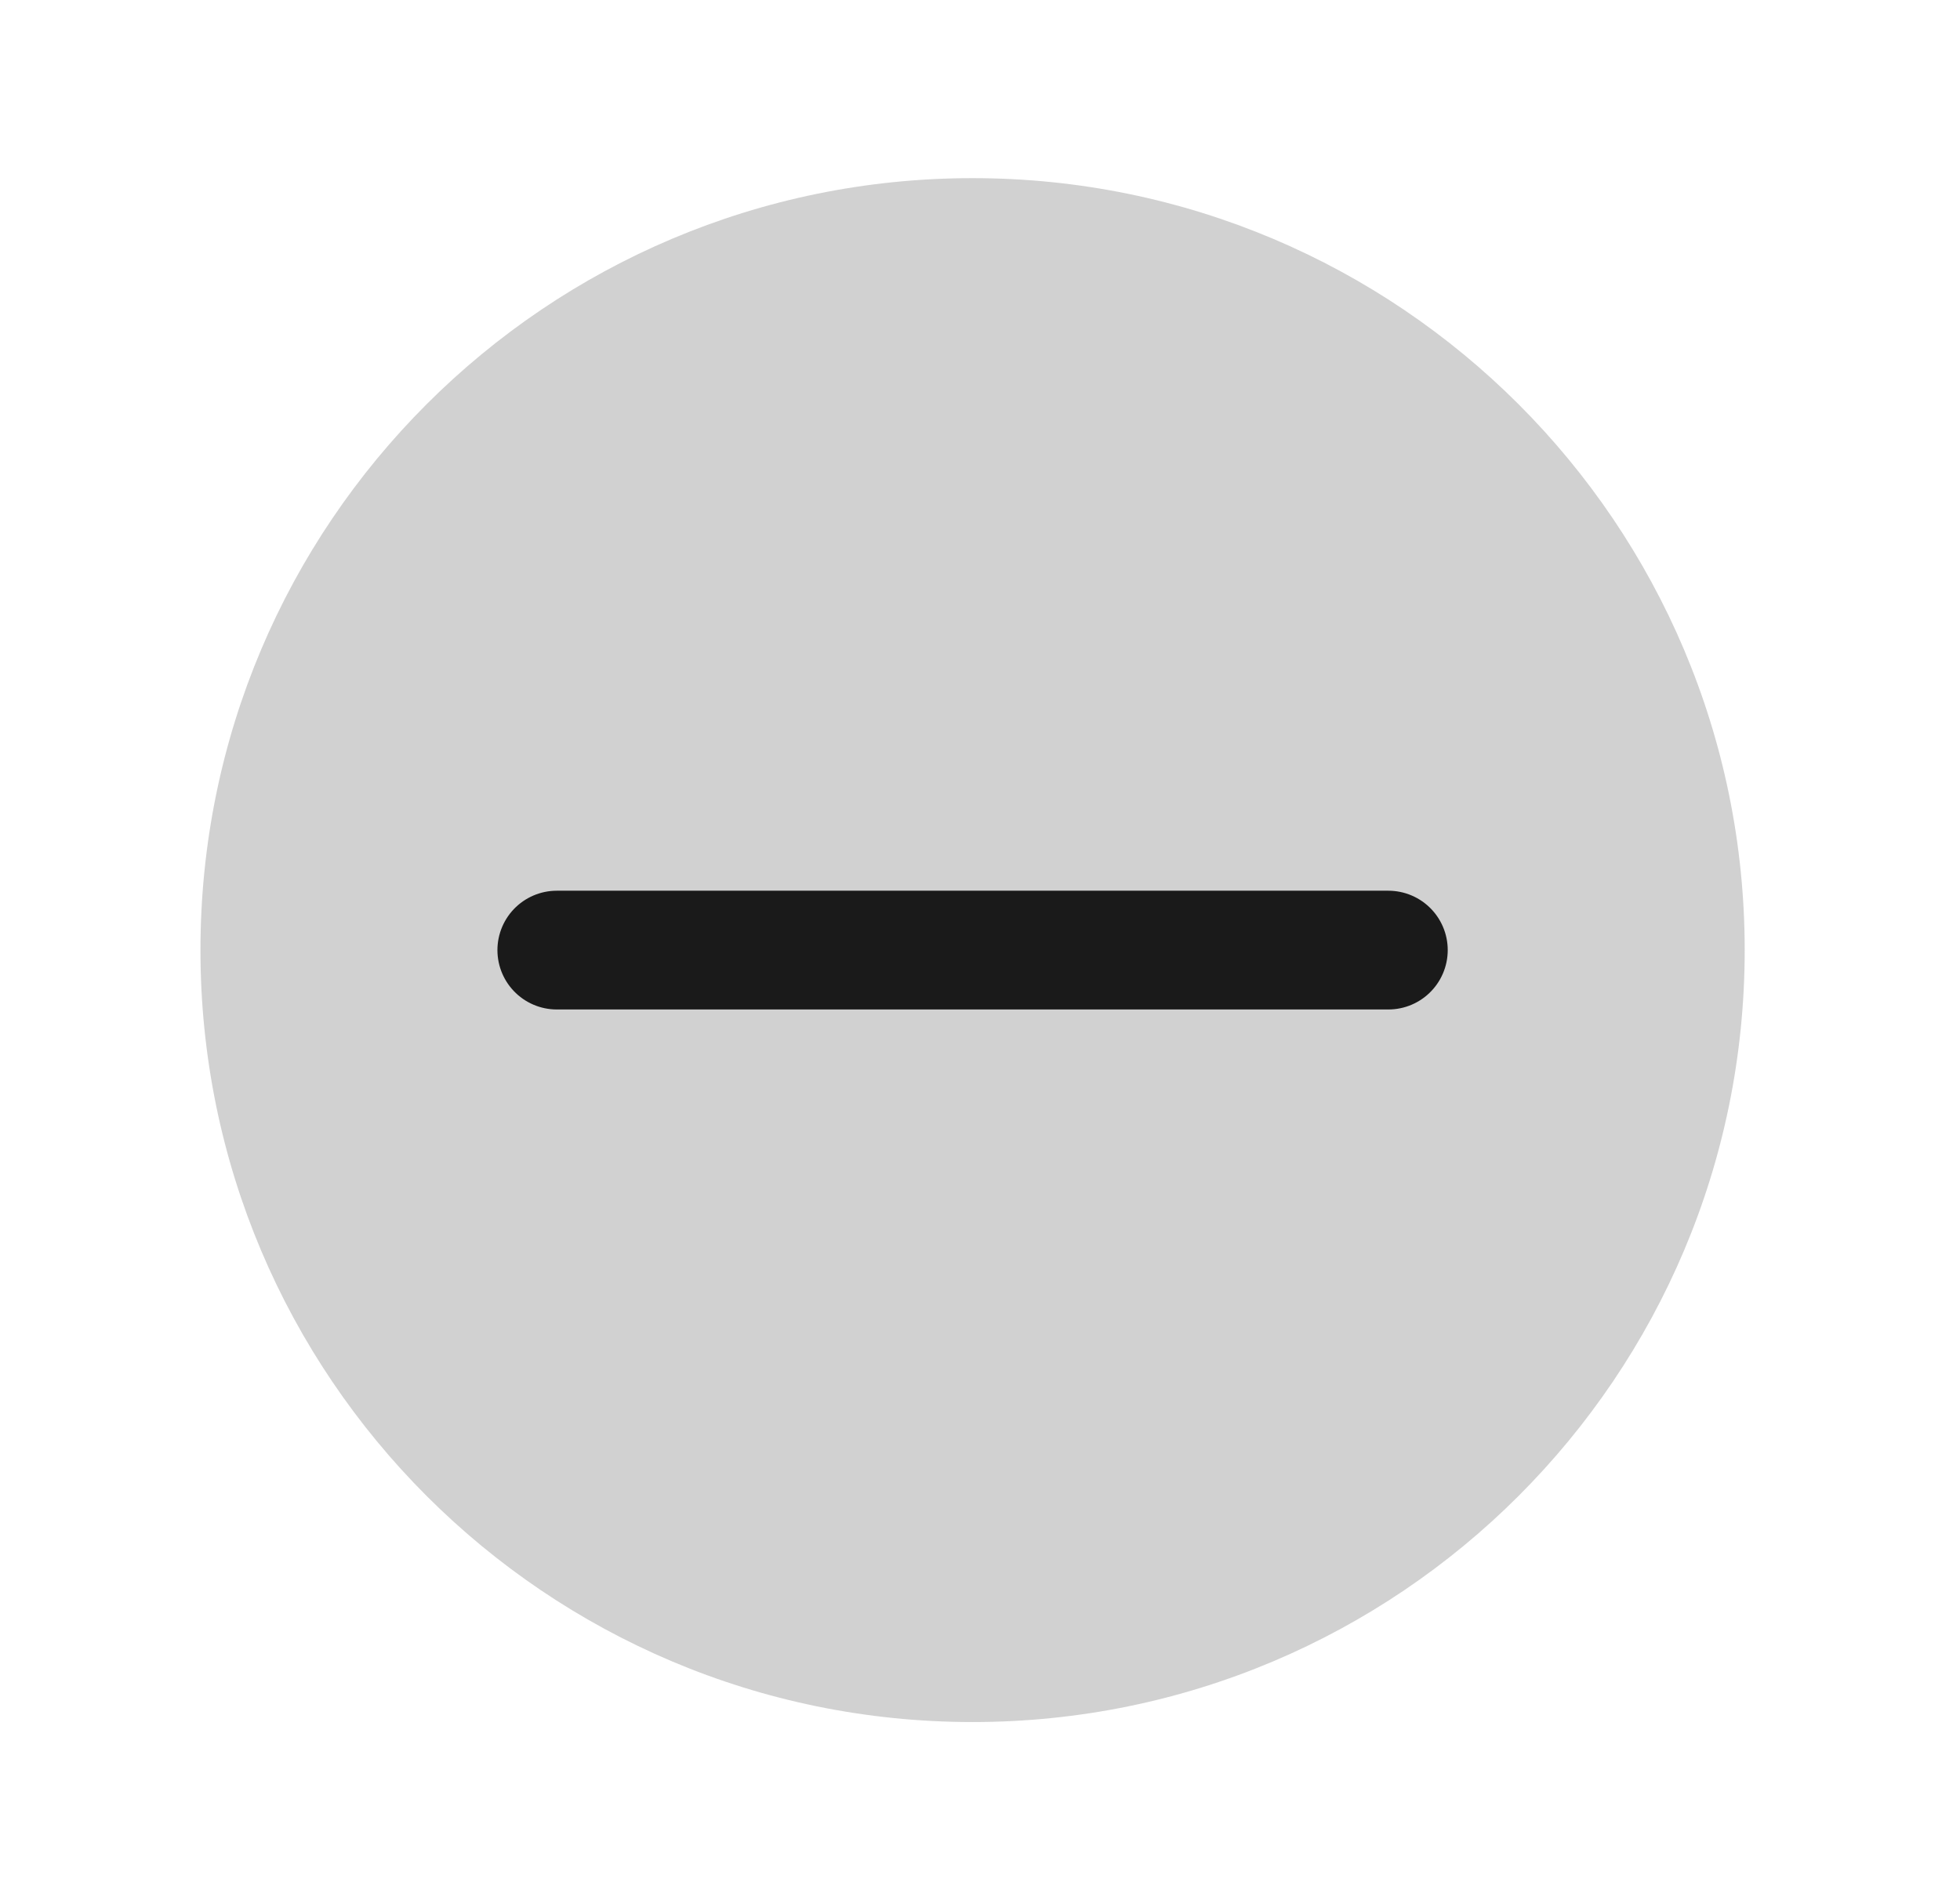 <svg width="33" height="32" viewBox="0 0 33 32" fill="none" xmlns="http://www.w3.org/2000/svg">
<path opacity="0.6" d="M16.375 29C23.555 29 29.375 23.18 29.375 16C29.375 8.82 23.555 3 16.375 3C9.195 3 3.375 8.82 3.375 16C3.375 23.18 9.195 29 16.375 29Z" fill="#B3B3B3"/>
<path d="M9.375 16H23.375" stroke="#1A1A1A" stroke-width="2" stroke-linecap="round"/>
</svg>
